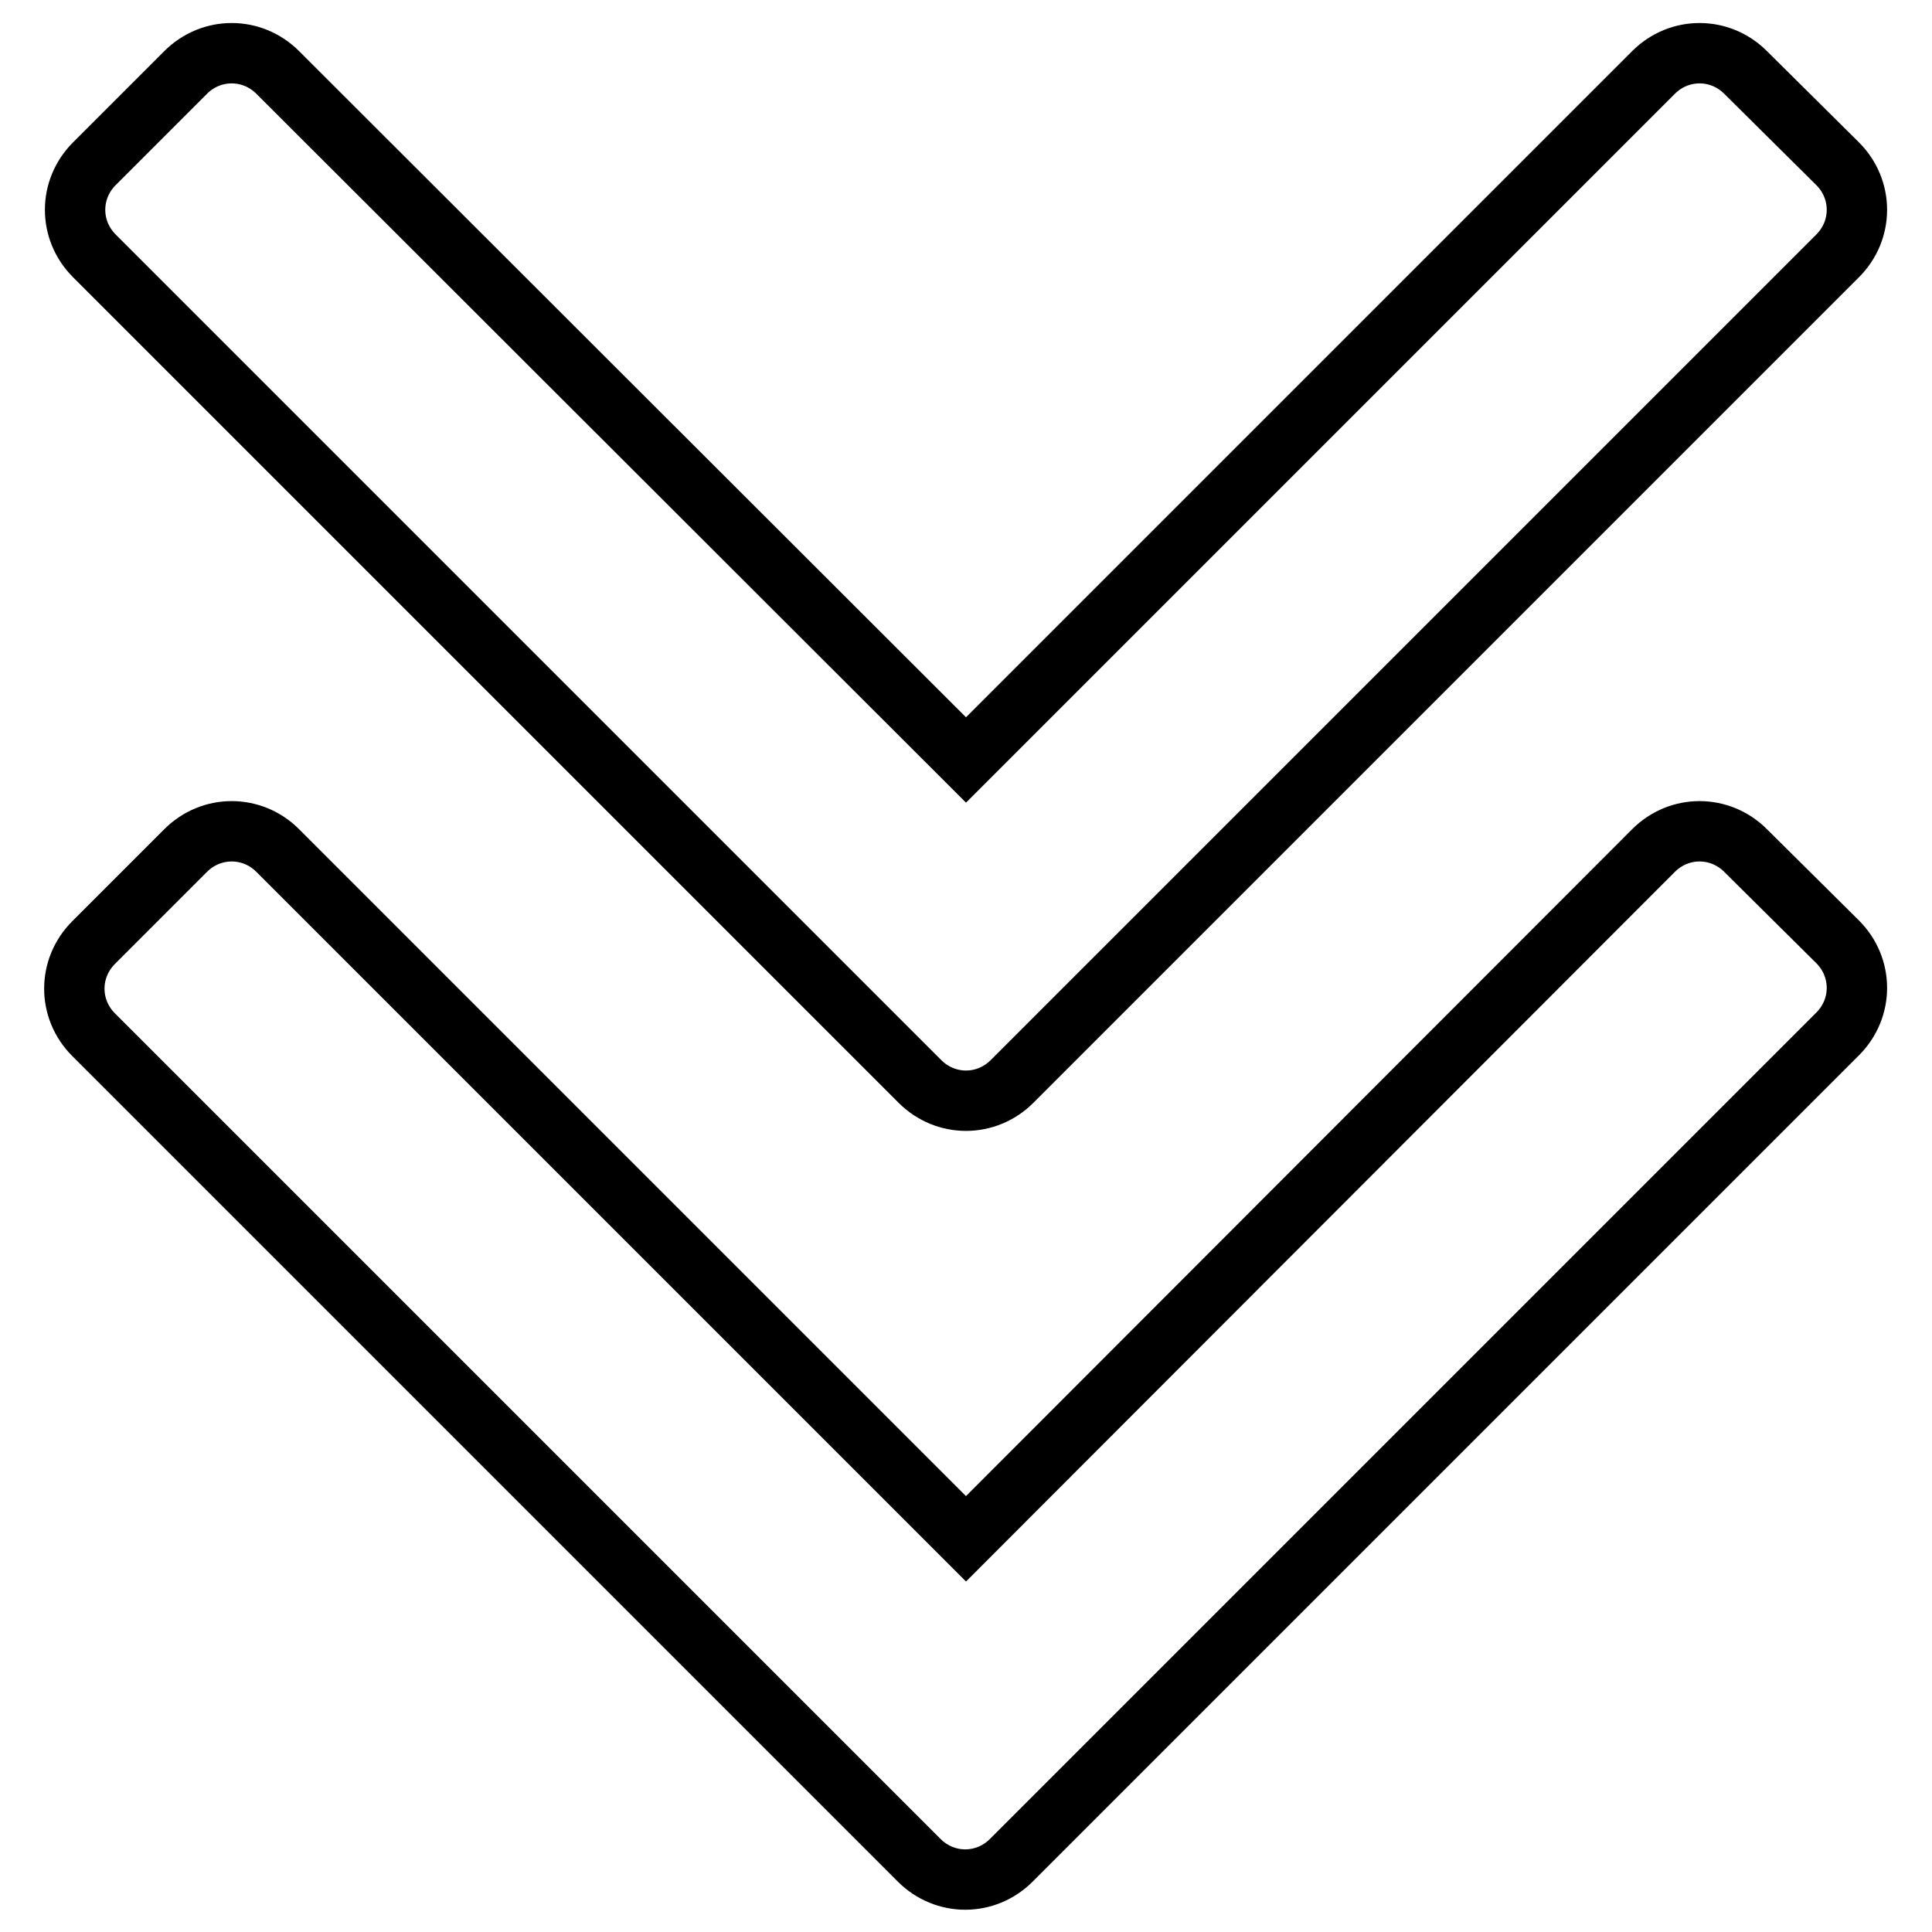 <?xml version="1.0" encoding="utf-8"?>
<!-- Svg Vector Icons : http://www.onlinewebfonts.com/icon -->
<!DOCTYPE svg PUBLIC "-//W3C//DTD SVG 1.1//EN" "http://www.w3.org/Graphics/SVG/1.1/DTD/svg11.dtd">
<svg version="1.1" xmlns="http://www.w3.org/2000/svg" xmlns:xlink="http://www.w3.org/1999/xlink" x="0px" y="0px" viewBox="0 0 256 256" enable-background="new 0 0 256 256" xml:space="preserve">
<g> <path stroke-width="8" fill-opacity="0" stroke="#000000"  d="M231.3,112.7c-3.4-3.4-8.8-3.4-12.2,0L128,203.9l-91.2-91.2c-3.4-3.4-8.8-3.4-12.2,0l-12.2,12.2 c-3.4,3.4-3.4,8.8,0,12.2l109.4,109.4c3.4,3.4,8.8,3.4,12.2,0L243.5,137c3.4-3.4,3.4-8.8,0-12.2L231.3,112.7z M121.9,143.3 c3.4,3.4,8.8,3.4,12.2,0L243.5,33.9c3.4-3.4,3.4-8.8,0-12.2L231.3,9.6c-3.4-3.4-8.8-3.4-12.2,0L128,100.7L36.8,9.6 c-3.4-3.4-8.8-3.4-12.2,0L12.5,21.7c-3.4,3.4-3.4,8.8,0,12.2L121.9,143.3z"/></g>
</svg>